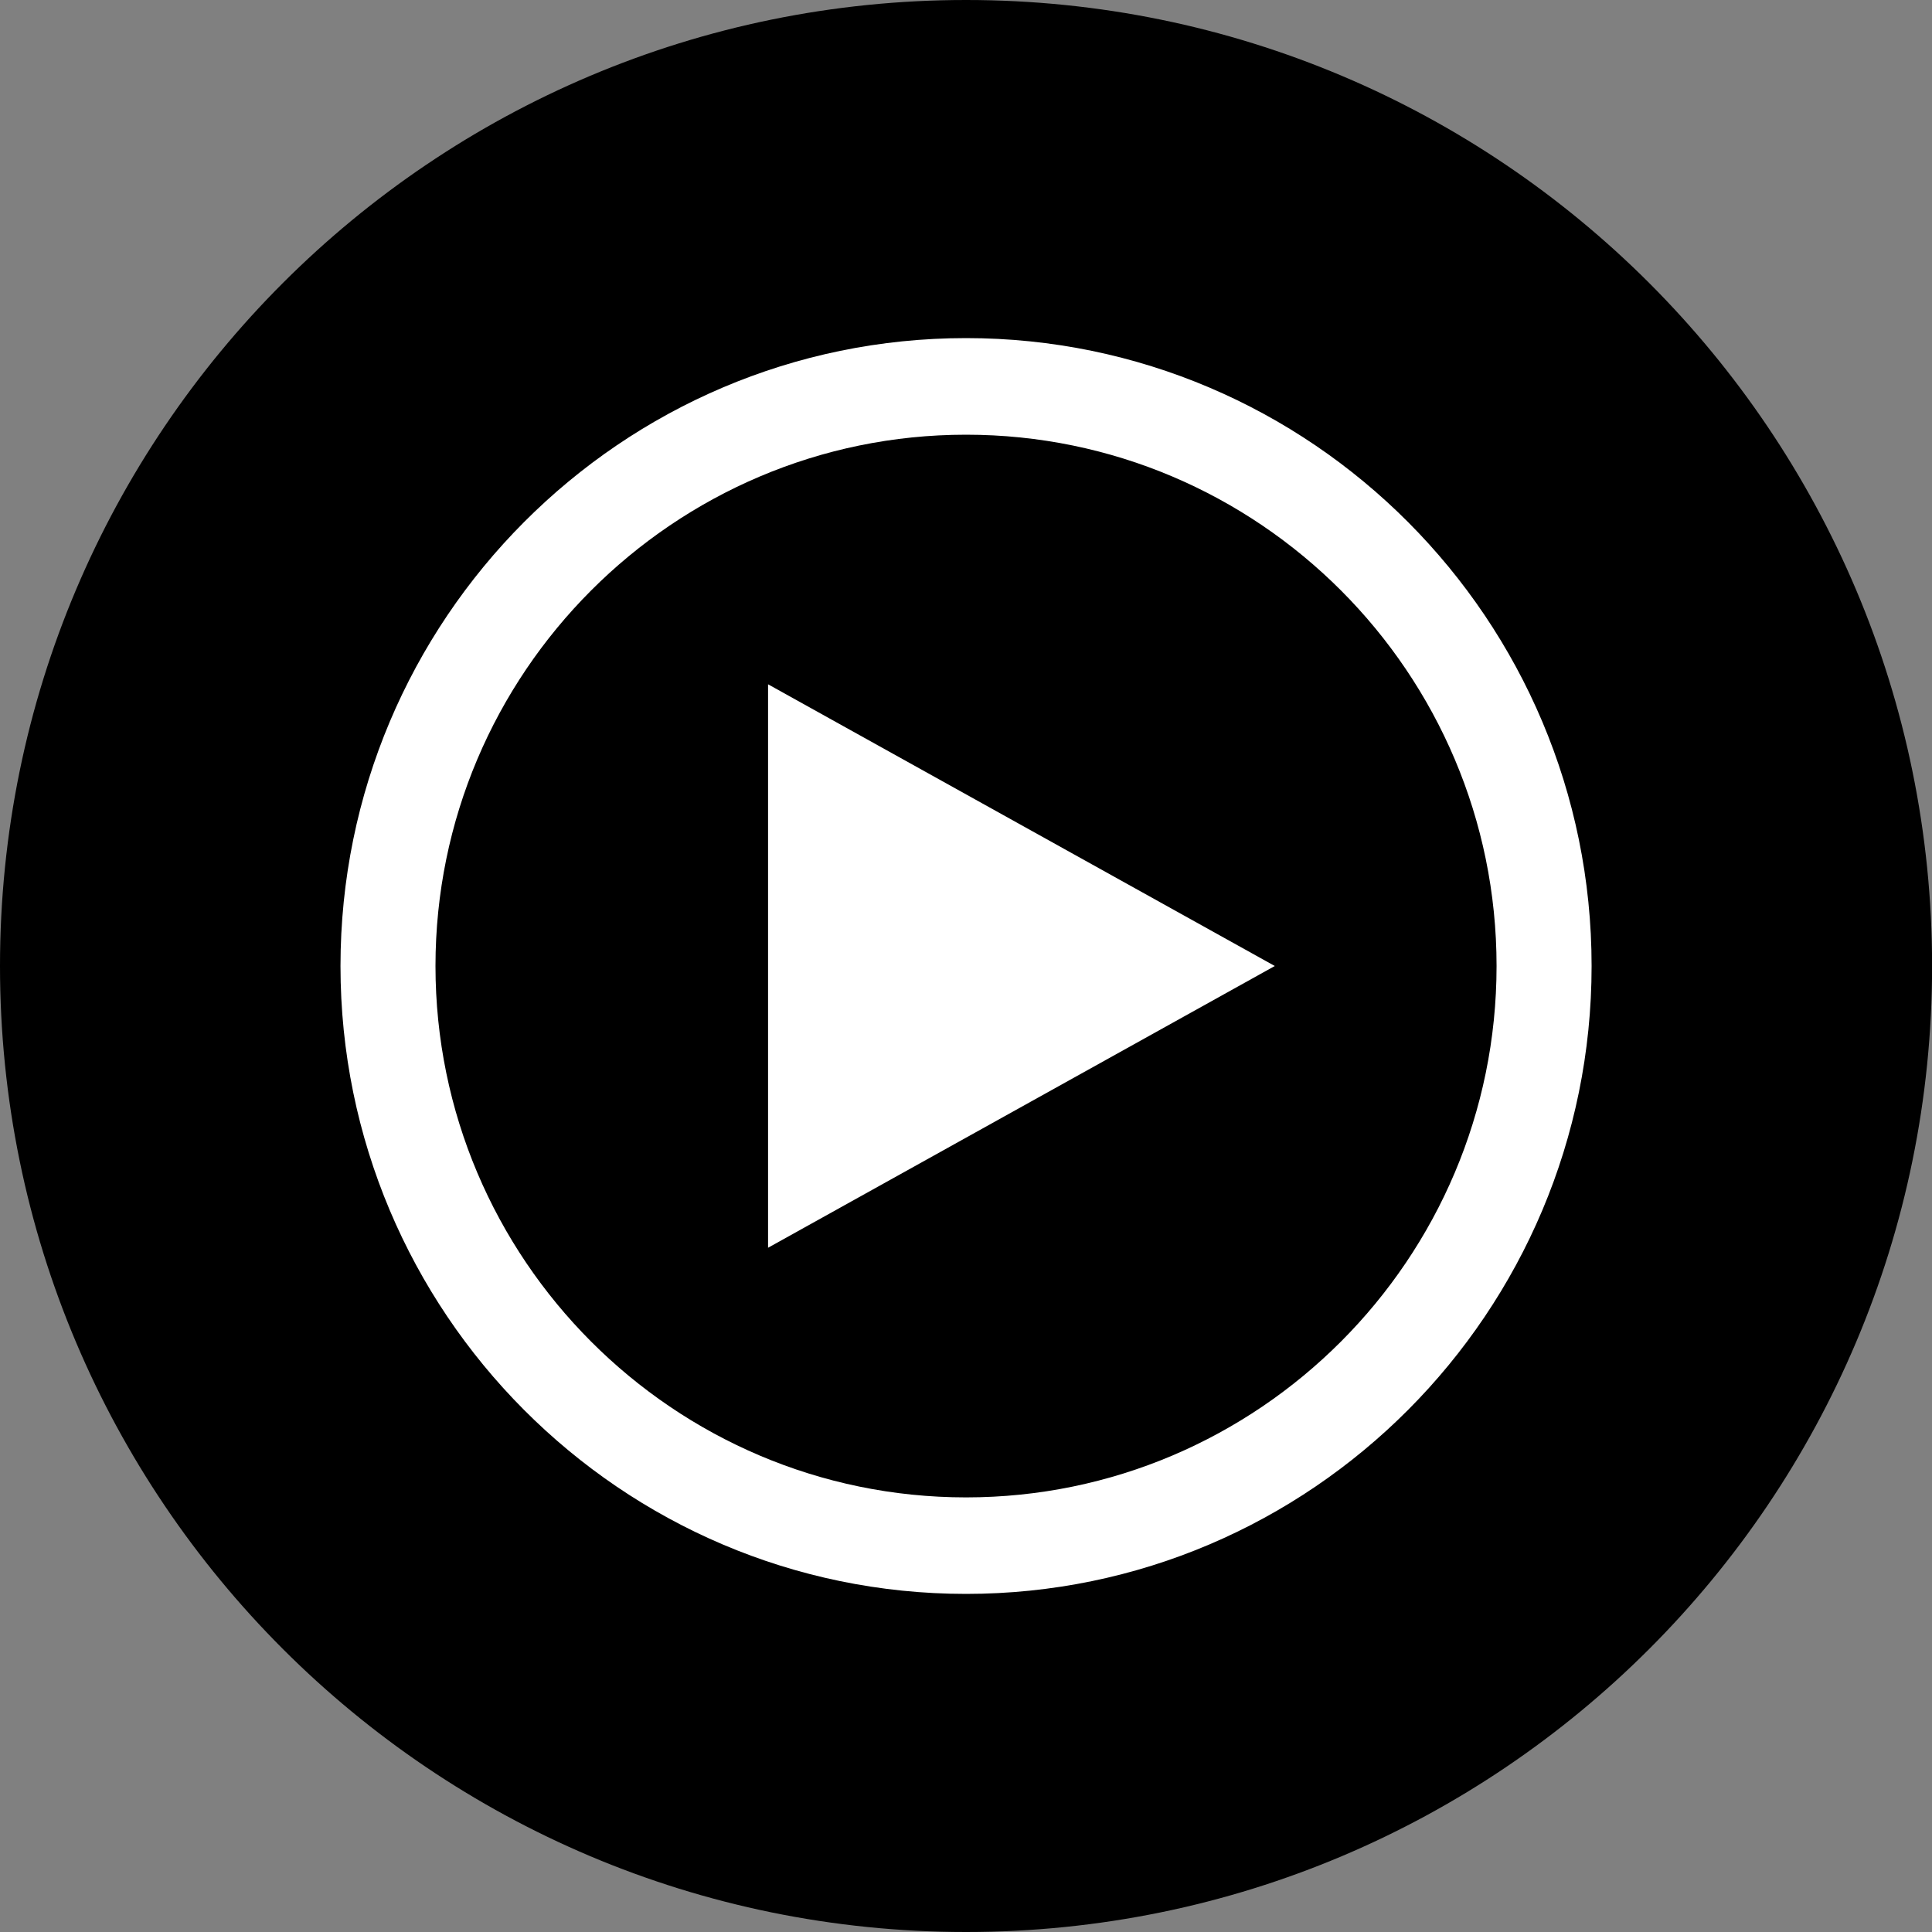 <svg width="42" height="42" viewBox="0 0 42 42" fill="none" xmlns="http://www.w3.org/2000/svg">
<rect x="0" y="0" width="42" height="42" fill="#808080" stroke="none"/>
<g clip-path="url(#clip0_62_250)">
<path d="M21.001 42C32.599 42 42.002 32.598 42.002 21C42.002 9.402 32.599 0 21.001 0C9.402 0 0 9.402 0 21C0 32.598 9.402 42 21.001 42Z" fill="black"/>
<path d="M21.001 34.65C13.502 34.65 7.402 28.527 7.402 21C7.402 13.473 13.502 7.35 21.001 7.35C28.5 7.35 34.6 13.473 34.6 21C34.6 28.527 28.5 34.65 21.001 34.65ZM21.001 9.45C14.642 9.45 9.467 14.633 9.467 21C9.467 27.368 14.642 32.552 21.001 32.552C27.359 32.552 32.534 27.369 32.534 21C32.534 14.631 27.361 9.45 21.001 9.45Z" fill="white"/>
<path d="M16.697 27.125L27.713 21L16.697 14.876V27.125Z" fill="white"/>
</g>
<defs>
<clipPath id="clip0_62_250">
<rect width="42" height="42" fill="white"/>
</clipPath>
</defs>
</svg>
